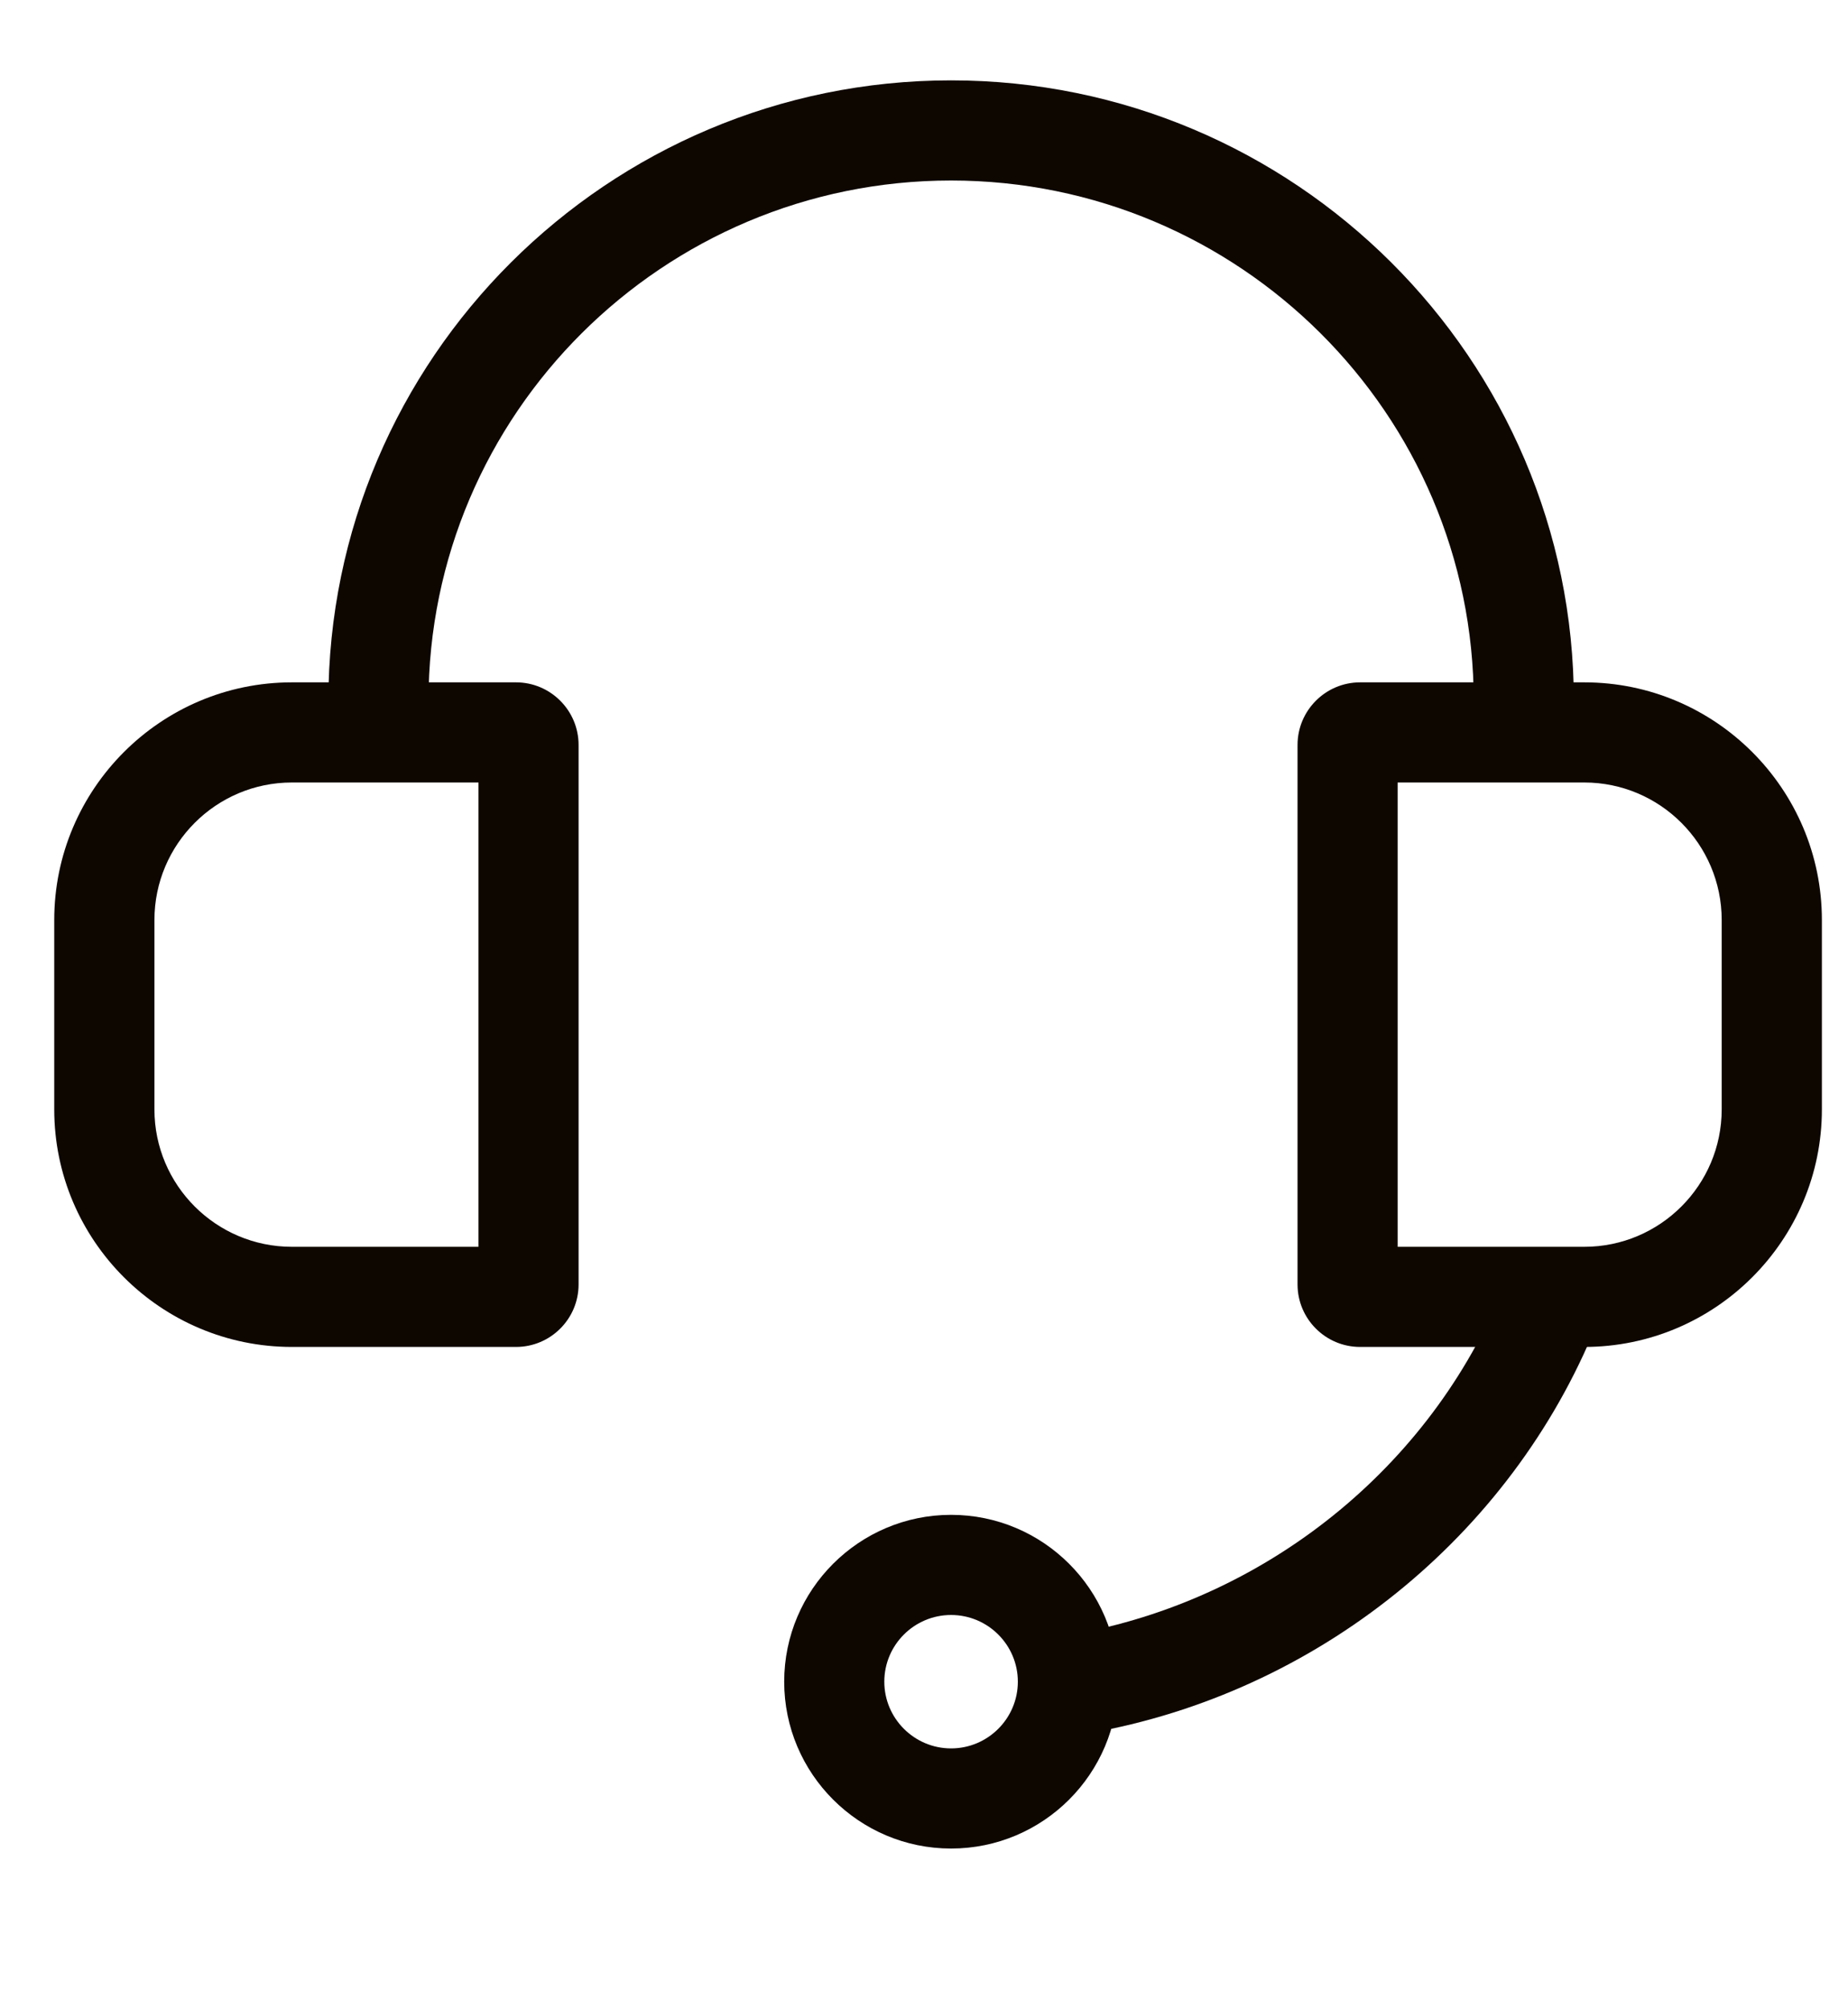 <svg width="23" height="25" viewBox="0 0 23 25" fill="none" xmlns="http://www.w3.org/2000/svg">
<path d="M6.422 16.759H3.633C2.002 16.759 0.675 15.433 0.675 13.803V11.447C0.675 9.817 2.002 8.49 3.633 8.49H6.422C6.852 8.49 7.201 8.84 7.201 9.269V15.981C7.201 16.41 6.852 16.759 6.422 16.759ZM3.633 9.736C2.689 9.736 1.922 10.504 1.922 11.447V13.803C1.922 14.746 2.689 15.513 3.633 15.513H5.955V9.736H3.633Z" fill="#0E0700"/>
<path d="M19.718 16.759H16.928C16.498 16.759 16.149 16.41 16.149 15.981V9.269C16.149 8.84 16.498 8.49 16.928 8.49H19.718C21.348 8.49 22.675 9.816 22.675 11.447V13.803C22.675 15.433 21.348 16.759 19.718 16.759ZM17.395 15.513H19.718C20.661 15.513 21.428 14.746 21.428 13.803V11.447C21.428 10.504 20.661 9.736 19.718 9.736H17.395V15.513Z" fill="#0E0700"/>
<path d="M19.588 8.726H18.342C18.342 5.153 15.424 2.246 11.837 2.246C8.251 2.246 5.333 5.153 5.333 8.726H4.087C4.087 4.466 7.564 1 11.837 1C16.111 1 19.588 4.466 19.588 8.726Z" fill="#0E0700"/>
<path d="M13.685 21.54L13.45 20.316C15.854 19.854 17.886 18.167 18.753 15.915L19.916 16.363C18.895 19.013 16.508 20.997 13.685 21.54Z" fill="#0E0700"/>
<path d="M11.837 23C10.692 23 9.76 22.069 9.76 20.924C9.76 19.779 10.692 18.848 11.837 18.848C12.983 18.848 13.915 19.779 13.915 20.924C13.915 22.069 12.983 23 11.837 23ZM11.837 20.094C11.379 20.094 11.006 20.466 11.006 20.924C11.006 21.381 11.379 21.754 11.837 21.754C12.295 21.754 12.668 21.381 12.668 20.924C12.668 20.466 12.295 20.094 11.837 20.094Z" fill="#0E0700"/>
</svg>
